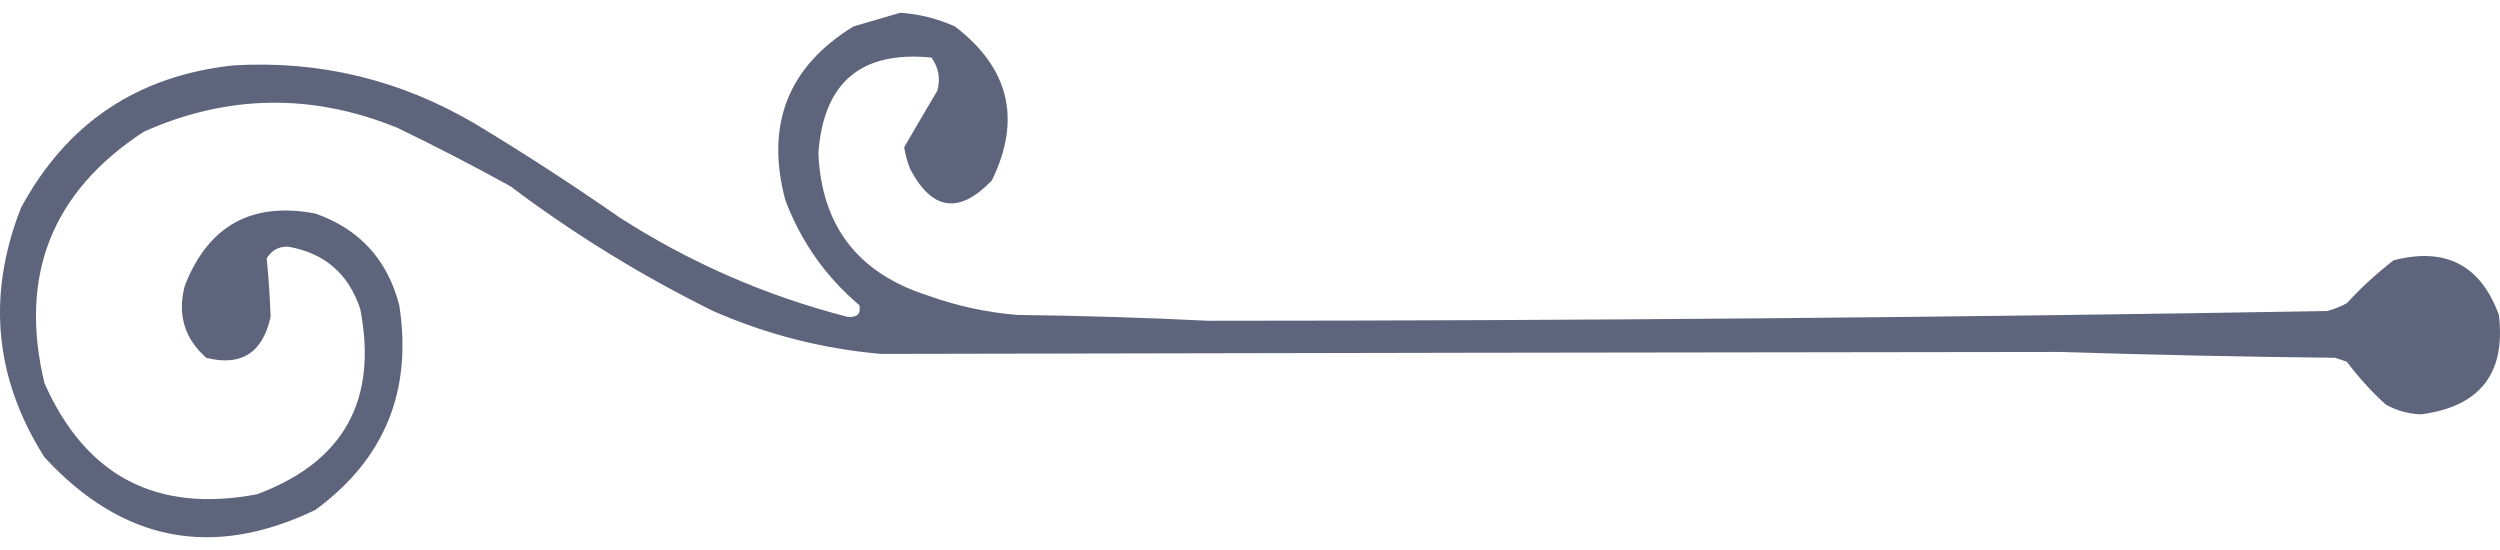 <svg width="100" height="22" viewBox="0 0 100 22" fill="none" xmlns="http://www.w3.org/2000/svg"><path opacity="0.947" fill-rule="evenodd" clip-rule="evenodd" d="M36.011 0.51C36.771 0.563 37.499 0.745 38.195 1.056C40.372 2.721 40.866 4.775 39.676 7.216C38.366 8.583 37.275 8.427 36.401 6.748C36.291 6.471 36.214 6.185 36.167 5.89C36.6 5.143 37.041 4.389 37.493 3.629C37.625 3.147 37.547 2.706 37.259 2.303C34.446 2.023 32.938 3.296 32.736 6.124C32.857 9.028 34.312 10.926 37.103 11.817C38.264 12.236 39.459 12.496 40.69 12.597C43.241 12.627 45.789 12.705 48.332 12.831C63.238 12.828 78.159 12.698 93.093 12.441C93.365 12.367 93.625 12.263 93.873 12.129C94.45 11.499 95.074 10.928 95.744 10.413C97.82 9.873 99.224 10.601 99.955 12.597C100.236 14.942 99.197 16.268 96.836 16.574C96.337 16.555 95.869 16.425 95.432 16.184C94.855 15.659 94.335 15.087 93.873 14.468C93.717 14.416 93.561 14.364 93.405 14.312C89.739 14.272 86.074 14.194 82.41 14.078C66.719 14.095 50.993 14.121 35.231 14.156C32.902 13.951 30.667 13.379 28.525 12.441C25.657 11.024 22.953 9.361 20.415 7.45C18.927 6.628 17.42 5.848 15.892 5.111C12.48 3.724 9.101 3.776 5.755 5.267C2.071 7.671 0.746 11.024 1.778 15.326C3.432 19.051 6.265 20.533 10.278 19.771C13.741 18.487 15.119 16.017 14.411 12.363C13.941 10.948 12.979 10.117 11.525 9.867C11.149 9.853 10.864 10.009 10.668 10.335C10.745 11.112 10.797 11.892 10.824 12.675C10.503 14.12 9.645 14.665 8.25 14.312C7.375 13.537 7.089 12.576 7.393 11.427C8.333 9.02 10.074 8.059 12.617 8.542C14.38 9.162 15.498 10.383 15.97 12.207C16.503 15.635 15.386 18.364 12.617 20.395C8.506 22.373 4.892 21.671 1.778 18.289C-0.223 15.131 -0.535 11.804 0.842 8.308C2.669 4.924 5.502 3.026 9.342 2.615C12.797 2.413 16.02 3.193 19.012 4.955C20.977 6.141 22.901 7.389 24.782 8.698C27.609 10.514 30.651 11.84 33.906 12.675C34.289 12.708 34.445 12.552 34.374 12.207C33.023 11.063 32.035 9.659 31.41 7.996C30.613 4.977 31.523 2.664 34.14 1.056C34.783 0.87 35.407 0.688 36.011 0.51Z" fill="#565C74" /></svg>

